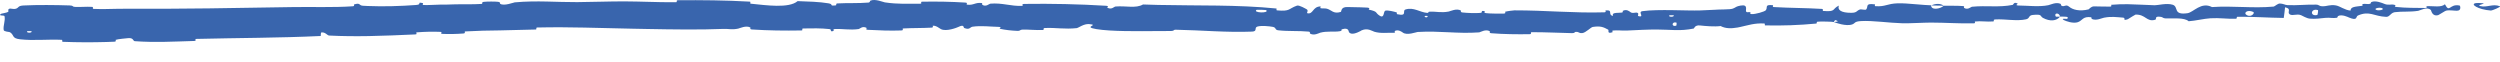 <?xml version="1.0" encoding="UTF-8"?> <svg xmlns="http://www.w3.org/2000/svg" width="120" height="3" viewBox="0 0 120 3" fill="none"><path d="M1.131 0.263C1.796 0.229 2.674 0.239 3.344 0.261C3.554 0.268 3.447 0.324 3.594 0.331C3.876 0.345 4.141 0.312 4.421 0.33C4.515 0.336 4.402 0.423 4.498 0.427C4.689 0.435 4.875 0.436 5.066 0.434C5.397 0.43 5.728 0.417 6.076 0.419C8.737 0.433 11.355 0.386 14.049 0.34C14.937 0.324 16.019 0.366 16.935 0.301C17.04 0.294 16.975 0.222 16.995 0.215C17.315 0.112 17.208 0.264 17.42 0.276C17.498 0.281 17.576 0.285 17.652 0.288C18.421 0.321 19.241 0.293 19.965 0.24C20.303 0.215 19.956 0.081 20.302 0.15C20.326 0.155 20.244 0.237 20.336 0.241C20.548 0.252 20.947 0.222 21.111 0.222C21.426 0.223 21.478 0.22 21.776 0.21C22.184 0.196 22.671 0.218 23.11 0.189C23.203 0.183 23.077 0.106 23.227 0.088C23.376 0.071 23.773 0.07 23.907 0.087C23.954 0.093 23.978 0.105 23.99 0.119C24.011 0.143 23.994 0.173 24.009 0.182C24.195 0.302 24.651 0.118 24.709 0.113C25.786 0.016 26.7 0.108 27.706 0.102C28.471 0.097 29.283 0.063 30.012 0.067C30.387 0.069 30.744 0.078 31.103 0.088C31.537 0.1 31.977 0.111 32.446 0.107C32.533 0.107 32.43 0.012 32.538 0.011C33.685 0.001 34.834 0.013 35.975 0.078C36.088 0.085 35.941 0.168 36.055 0.179C36.762 0.248 37.864 0.414 38.286 0.054C38.759 0.07 39.338 0.086 39.764 0.159C40.039 0.207 39.772 0.296 40.108 0.259C40.184 0.25 40.086 0.171 40.2 0.164C40.68 0.137 41.203 0.164 41.679 0.124C41.775 0.116 41.749 0.045 41.777 0.032C42.006 -0.07 42.389 0.102 42.473 0.114C43.107 0.209 43.572 0.174 44.163 0.178C44.301 0.179 44.139 0.083 44.271 0.081C44.957 0.069 45.665 0.08 46.338 0.124C46.487 0.135 46.35 0.215 46.421 0.224C46.734 0.263 46.806 0.11 47.108 0.144C47.171 0.151 47.135 0.22 47.147 0.228C47.328 0.348 47.485 0.179 47.532 0.176C48.125 0.127 48.502 0.305 49.071 0.282C49.139 0.28 48.986 0.191 49.177 0.188C50.458 0.169 51.809 0.199 53.074 0.276C53.273 0.288 53.131 0.353 53.143 0.361C53.346 0.489 53.476 0.32 53.54 0.313C54.048 0.27 54.52 0.415 54.864 0.215C55.106 0.224 55.364 0.231 55.601 0.237C57.504 0.279 59.386 0.221 61.266 0.408C61.293 0.41 61.243 0.494 61.297 0.498C61.943 0.555 61.824 0.423 62.255 0.27C62.363 0.232 62.69 0.43 62.718 0.444C62.823 0.498 62.711 0.621 62.746 0.632C63.039 0.715 62.998 0.303 63.394 0.309C63.407 0.31 63.354 0.385 63.387 0.393C63.489 0.418 63.593 0.39 63.693 0.418C63.923 0.482 64.002 0.683 64.358 0.572C64.402 0.557 64.341 0.322 64.692 0.338C64.782 0.342 65.059 0.345 65.303 0.351C65.439 0.354 65.569 0.359 65.632 0.365C65.805 0.382 65.685 0.456 65.698 0.46C66.171 0.564 65.986 0.604 66.225 0.754C66.458 0.903 66.396 0.552 66.493 0.513C66.593 0.475 66.934 0.561 67.02 0.59C67.104 0.619 66.998 0.666 67.073 0.683C67.575 0.793 67.294 0.511 67.46 0.457C67.852 0.328 68.148 0.591 68.507 0.619C68.602 0.626 68.525 0.567 68.61 0.562C68.95 0.543 69.154 0.626 69.54 0.554C69.604 0.542 69.917 0.388 70.119 0.504C70.147 0.521 70.066 0.585 70.21 0.6C70.426 0.624 70.816 0.64 71.049 0.62C71.22 0.605 71.024 0.497 71.24 0.531C71.336 0.547 71.157 0.608 71.338 0.632C71.517 0.655 71.976 0.655 72.151 0.654C72.325 0.652 72.23 0.571 72.244 0.565C72.329 0.535 72.664 0.497 72.693 0.497C74.185 0.494 75.558 0.636 77.009 0.591C77.121 0.588 77.047 0.503 77.064 0.501C77.457 0.465 77.148 0.692 77.419 0.768C77.384 0.619 77.504 0.622 77.706 0.613C77.741 0.611 77.777 0.61 77.816 0.607C77.949 0.597 77.876 0.531 77.888 0.524C78.079 0.421 78.222 0.552 78.256 0.579C78.382 0.677 78.529 0.559 78.614 0.625C78.703 0.69 78.498 0.789 78.765 0.786C78.838 0.723 78.642 0.563 78.841 0.535C79.592 0.431 80.998 0.523 81.601 0.501C82.204 0.482 82.397 0.455 82.751 0.453C83.23 0.45 83.214 0.391 83.343 0.328C83.384 0.307 83.445 0.286 83.545 0.268C83.946 0.196 83.759 0.5 83.819 0.562C83.877 0.623 83.936 0.556 84.007 0.589C84.078 0.621 83.928 0.669 84.092 0.677C84.255 0.685 84.697 0.562 84.756 0.494C84.875 0.351 84.669 0.207 85.104 0.251C85.129 0.253 85.049 0.333 85.145 0.339C85.904 0.385 86.688 0.38 87.445 0.427C87.548 0.434 87.457 0.521 87.517 0.526C88.146 0.577 87.923 0.432 88.265 0.268C88.189 0.484 88.38 0.615 88.858 0.615C89.144 0.614 89.097 0.52 89.281 0.453C89.335 0.433 89.542 0.497 89.577 0.453C89.698 0.308 89.505 0.146 89.999 0.21C90.021 0.213 89.952 0.292 90.027 0.297C90.511 0.328 90.567 0.177 91.09 0.159C91.324 0.151 91.662 0.178 91.999 0.207C92.253 0.228 92.494 0.249 92.694 0.255C92.683 0.498 93.125 0.442 93.301 0.274C93.605 0.28 93.926 0.269 94.222 0.291C94.322 0.298 94.256 0.368 94.269 0.376C94.462 0.494 94.596 0.33 94.659 0.323C95.365 0.254 95.942 0.368 96.613 0.234C96.637 0.229 96.673 0.06 96.855 0.179C96.867 0.187 96.646 0.269 96.963 0.267C97.28 0.266 97.88 0.341 98.318 0.25C98.424 0.229 98.69 0.084 98.909 0.185C98.938 0.198 98.908 0.247 98.951 0.273C99.088 0.355 99.156 0.182 99.319 0.322C99.48 0.462 99.813 0.561 100.254 0.449C100.268 0.446 100.368 0.308 100.51 0.306C100.731 0.304 101.051 0.324 101.282 0.317C101.394 0.314 101.32 0.232 101.34 0.23C101.628 0.205 101.88 0.199 102.135 0.202C102.54 0.208 102.932 0.238 103.428 0.252C103.576 0.256 103.996 0.138 104.285 0.226C104.596 0.323 104.281 0.736 104.998 0.634C105.286 0.593 105.654 0.07 106.175 0.339C107.187 0.27 108.123 0.409 109.138 0.316C109.183 0.312 109.328 0.166 109.435 0.169C109.595 0.172 109.682 0.241 109.795 0.245C110.272 0.267 110.709 0.211 111.167 0.222C111.342 0.226 111.281 0.296 111.489 0.301C111.696 0.305 111.835 0.213 112.117 0.259C112.33 0.295 112.543 0.485 112.824 0.508C112.837 0.322 113.028 0.326 113.375 0.279C113.441 0.27 113.371 0.204 113.402 0.196C113.528 0.163 113.648 0.218 113.769 0.182C113.799 0.173 113.8 0.11 113.824 0.099C114.029 0.006 114.365 0.151 114.425 0.176C114.643 0.272 114.753 0.19 114.919 0.228C114.921 0.229 114.924 0.229 114.926 0.23C115.085 0.268 114.836 0.312 115.035 0.335C115.448 0.384 115.972 0.377 116.393 0.383C116.558 0.385 116.446 0.299 116.47 0.298C116.815 0.279 117.164 0.373 117.357 0.206C117.591 0.649 117.565 0.166 118.058 0.265C118.096 0.273 118.141 0.481 117.991 0.508C117.843 0.535 117.618 0.466 117.411 0.511C117.363 0.521 117.079 0.712 117.041 0.723C116.741 0.812 116.7 0.502 116.685 0.485C116.507 0.299 116.164 0.506 116.072 0.52C115.657 0.583 115.306 0.538 114.962 0.584C114.949 0.585 114.936 0.588 114.924 0.59C114.737 0.636 114.701 0.816 114.535 0.809C113.947 0.786 113.739 0.501 113.182 0.744C113.063 0.796 113.182 1.019 112.754 0.842C112.729 0.831 112.409 0.67 112.227 0.77C112.204 0.783 112.205 0.847 112.174 0.853C111.969 0.887 111.836 0.835 111.613 0.858C111.392 0.882 111.124 0.918 110.872 0.895C110.718 0.881 110.525 0.76 110.452 0.73C110.244 0.644 110.025 0.783 109.897 0.68C109.768 0.576 110.02 0.419 109.683 0.351C109.67 0.52 109.641 0.692 109.62 0.861C108.88 0.853 108.153 0.797 107.41 0.805C107.318 0.806 107.412 0.896 107.314 0.9C106.897 0.914 106.535 0.85 106.103 0.877C105.77 0.898 105.402 0.995 105.056 1.02C104.838 0.829 104.326 0.897 103.947 0.883C103.818 0.878 103.823 0.827 103.73 0.811C103.377 0.753 103.545 0.921 103.447 0.949C103.033 1.068 102.995 0.683 102.504 0.701C102.484 0.702 102.234 0.865 102.15 0.914C102.137 0.92 102.128 0.925 102.123 0.927C101.845 1.016 102.074 0.856 101.9 0.845C101.582 0.824 101.362 0.78 100.99 0.85C100.883 0.87 100.626 1.005 100.412 0.912C100.384 0.9 100.397 0.832 100.375 0.828C99.969 0.773 99.964 0.987 99.736 1.065C99.506 1.144 99.145 1.008 99.071 0.967C98.878 0.863 99.216 0.916 99.226 0.905C99.343 0.774 99.083 0.803 98.884 0.798C98.849 0.59 98.57 0.611 98.677 0.794C98.689 0.814 98.844 0.79 98.884 0.798C98.715 1.008 98.409 1.043 98.066 0.861C97.905 0.776 98.052 0.667 97.572 0.718C97.353 0.741 97.442 0.883 97.25 0.927C96.81 1.027 96.236 0.905 95.781 0.933C95.615 0.943 95.777 1.019 95.665 1.029C95.366 1.055 95.1 0.999 94.801 1.033C94.773 1.036 94.841 1.118 94.747 1.12C94.041 1.136 93.418 1.086 92.681 1.084C92.5 1.084 92.254 1.095 91.996 1.104C91.745 1.113 91.499 1.122 91.314 1.117C90.675 1.1 89.888 0.981 89.342 1.011C88.989 1.031 89.063 1.113 88.912 1.17C88.618 1.28 88.095 1.088 88.026 1.058C88.025 1.057 88.328 1.036 88.166 0.994C88.071 0.907 88.029 1.058 88.026 1.058C87.977 1.039 87.37 1.024 87.245 1.041C87.179 1.05 87.217 1.128 87.183 1.131C86.366 1.209 85.546 1.238 84.719 1.219C84.704 1.218 84.725 1.13 84.69 1.128C84.212 1.1 83.907 1.215 83.526 1.296C83.485 1.305 83.439 1.314 83.404 1.321C83.081 1.379 82.809 1.368 82.591 1.25C82.292 1.29 81.853 1.25 81.6 1.222C81.349 1.194 81.321 1.365 81.299 1.37C80.617 1.506 80.216 1.418 79.507 1.416C79.167 1.414 78.504 1.445 78.138 1.464C77.966 1.474 77.843 1.464 77.707 1.459C77.617 1.456 77.524 1.456 77.412 1.466C77.375 1.47 77.412 1.545 77.401 1.548C77.109 1.639 77.249 1.454 77.189 1.421C76.966 1.301 76.83 1.236 76.453 1.293C76.364 1.305 76.113 1.572 75.953 1.587C75.748 1.606 75.826 1.511 75.608 1.534C75.59 1.535 75.594 1.594 75.461 1.591C74.842 1.579 74.165 1.542 73.523 1.545C73.435 1.546 73.547 1.639 73.421 1.641C72.825 1.65 72.172 1.643 71.591 1.596C71.449 1.585 71.538 1.52 71.508 1.5C71.318 1.381 71.047 1.551 71.002 1.554C69.939 1.63 69.127 1.47 68.043 1.535C67.984 1.539 67.527 1.718 67.329 1.559C67.314 1.549 67.113 1.386 66.938 1.495C66.926 1.501 67.052 1.585 66.832 1.575C66.615 1.564 66.263 1.616 65.964 1.522C65.87 1.493 65.648 1.33 65.362 1.455C65.358 1.457 65.331 1.474 65.29 1.497C65.15 1.57 64.866 1.7 64.751 1.546C64.728 1.513 64.752 1.302 64.415 1.406C64.35 1.426 64.466 1.474 64.296 1.501C64.035 1.543 63.691 1.481 63.37 1.57C63.314 1.586 63.074 1.725 62.885 1.613C62.856 1.596 62.914 1.526 62.813 1.517C62.336 1.471 61.837 1.51 61.353 1.454C61.183 1.434 61.27 1.322 61.092 1.289C60.913 1.256 60.555 1.222 60.366 1.272C60.177 1.322 60.381 1.505 60.1 1.517C58.882 1.566 57.672 1.45 56.455 1.427C56.273 1.423 56.425 1.489 56.154 1.489C55.99 1.488 55.802 1.49 55.594 1.491C54.621 1.499 53.33 1.515 52.624 1.397C51.937 1.283 52.804 1.203 52.277 1.156C52.028 1.133 51.754 1.343 51.692 1.349C51.098 1.414 50.685 1.319 50.15 1.345C50.038 1.351 50.147 1.436 50.052 1.44C49.732 1.454 49.395 1.414 49.087 1.42C48.95 1.423 48.975 1.488 48.849 1.483C48.546 1.47 48.276 1.442 47.982 1.379C47.955 1.374 48.137 1.293 47.913 1.289C47.548 1.283 47.101 1.221 46.681 1.282C46.557 1.3 46.552 1.449 46.286 1.345C46.23 1.324 46.303 1.145 45.991 1.298C45.938 1.324 45.418 1.531 45.162 1.396C45.094 1.36 44.922 1.213 44.773 1.235C44.753 1.239 44.834 1.319 44.71 1.327C44.275 1.351 43.819 1.341 43.372 1.365C43.252 1.372 43.43 1.455 43.252 1.462C42.763 1.482 42.151 1.459 41.673 1.432C41.498 1.421 41.619 1.353 41.606 1.345C41.4 1.223 41.277 1.387 41.209 1.396C40.783 1.453 40.458 1.375 40.066 1.394C39.958 1.399 40.034 1.478 40.013 1.485C39.79 1.552 39.956 1.412 39.814 1.396C39.416 1.351 38.976 1.357 38.573 1.366C38.426 1.369 38.591 1.46 38.459 1.462C37.674 1.476 36.866 1.466 36.098 1.415C35.955 1.405 36.045 1.335 36.016 1.319C35.813 1.207 35.503 1.359 35.435 1.373C35.121 1.439 34.996 1.377 34.715 1.388C33.597 1.434 32.25 1.414 31.103 1.392C30.84 1.387 30.613 1.382 30.372 1.378C28.694 1.348 27.388 1.284 25.793 1.32C25.692 1.322 25.795 1.414 25.709 1.417C25.135 1.435 24.609 1.448 24.007 1.459C23.455 1.463 22.903 1.476 22.343 1.508C22.25 1.514 22.387 1.597 22.238 1.608C21.934 1.632 21.547 1.642 21.235 1.626C21.085 1.618 21.284 1.535 21.131 1.529C20.774 1.514 20.397 1.523 20.032 1.551C19.875 1.563 20.114 1.644 19.913 1.653C19.173 1.686 18.442 1.719 17.703 1.732C17.076 1.743 16.438 1.739 15.797 1.706C15.701 1.701 15.611 1.52 15.411 1.562C15.397 1.613 15.4 1.673 15.395 1.728C13.396 1.822 11.415 1.819 9.409 1.868C9.325 1.87 9.474 1.963 9.31 1.967C8.362 1.994 7.443 2.047 6.472 1.977C6.375 1.971 6.418 1.799 6.138 1.832C6.086 1.838 5.661 1.873 5.551 1.913C5.536 1.919 5.615 1.996 5.479 2.002C5.357 2.008 5.229 2.012 5.108 2.016C4.42 2.036 3.717 2.034 3.041 2.008C2.914 2.003 3.048 1.915 2.955 1.911C2.301 1.88 1.596 1.958 0.968 1.887C0.548 1.839 0.702 1.69 0.48 1.547C0.448 1.527 0.19 1.524 0.177 1.44C0.142 1.228 0.267 0.997 0.216 0.772C0.205 0.723 -0.14 0.776 0.064 0.658C0.079 0.65 0.328 0.611 0.389 0.571C0.431 0.544 0.355 0.458 0.441 0.423C0.527 0.388 0.623 0.459 0.766 0.417C0.909 0.374 0.846 0.277 1.131 0.263ZM80.472 1.086C80.239 1.011 80.213 1.311 80.461 1.232C80.473 1.228 80.484 1.09 80.472 1.086ZM108.157 0.572C107.858 0.44 107.653 0.634 107.864 0.736C108.075 0.838 108.248 0.612 108.157 0.572ZM111.261 0.485C110.912 0.379 110.855 0.803 111.23 0.719C111.252 0.714 111.282 0.491 111.261 0.485ZM1.507 1.496C1.504 1.492 1.318 1.491 1.314 1.495C1.217 1.591 1.587 1.594 1.507 1.496ZM114.343 0.394C114.232 0.336 113.92 0.401 114.055 0.473C114.163 0.531 114.479 0.466 114.343 0.394ZM68.515 0.765C68.512 0.76 68.378 0.755 68.381 0.781C68.389 0.862 68.575 0.84 68.515 0.765ZM119.569 0.507C119.253 0.483 118.991 0.404 118.851 0.324C118.709 0.243 118.69 0.165 118.865 0.147C118.937 0.139 119.043 0.142 119.189 0.158C119.34 0.174 118.856 0.248 119.046 0.292C119.397 0.373 119.644 0.165 120 0.301C120.064 0.326 119.613 0.511 119.568 0.507C119.568 0.507 119.569 0.507 119.569 0.507ZM80.329 0.731C80.326 0.727 80.14 0.728 80.136 0.732C80.038 0.829 80.41 0.828 80.329 0.731ZM60.773 0.483C60.762 0.475 60.338 0.461 60.321 0.469C60.096 0.622 60.962 0.649 60.773 0.483ZM92.701 0.262C92.897 0.166 93.142 0.155 93.3 0.274C93.104 0.268 92.897 0.267 92.701 0.262Z" fill="#3965AD"></path></svg> 